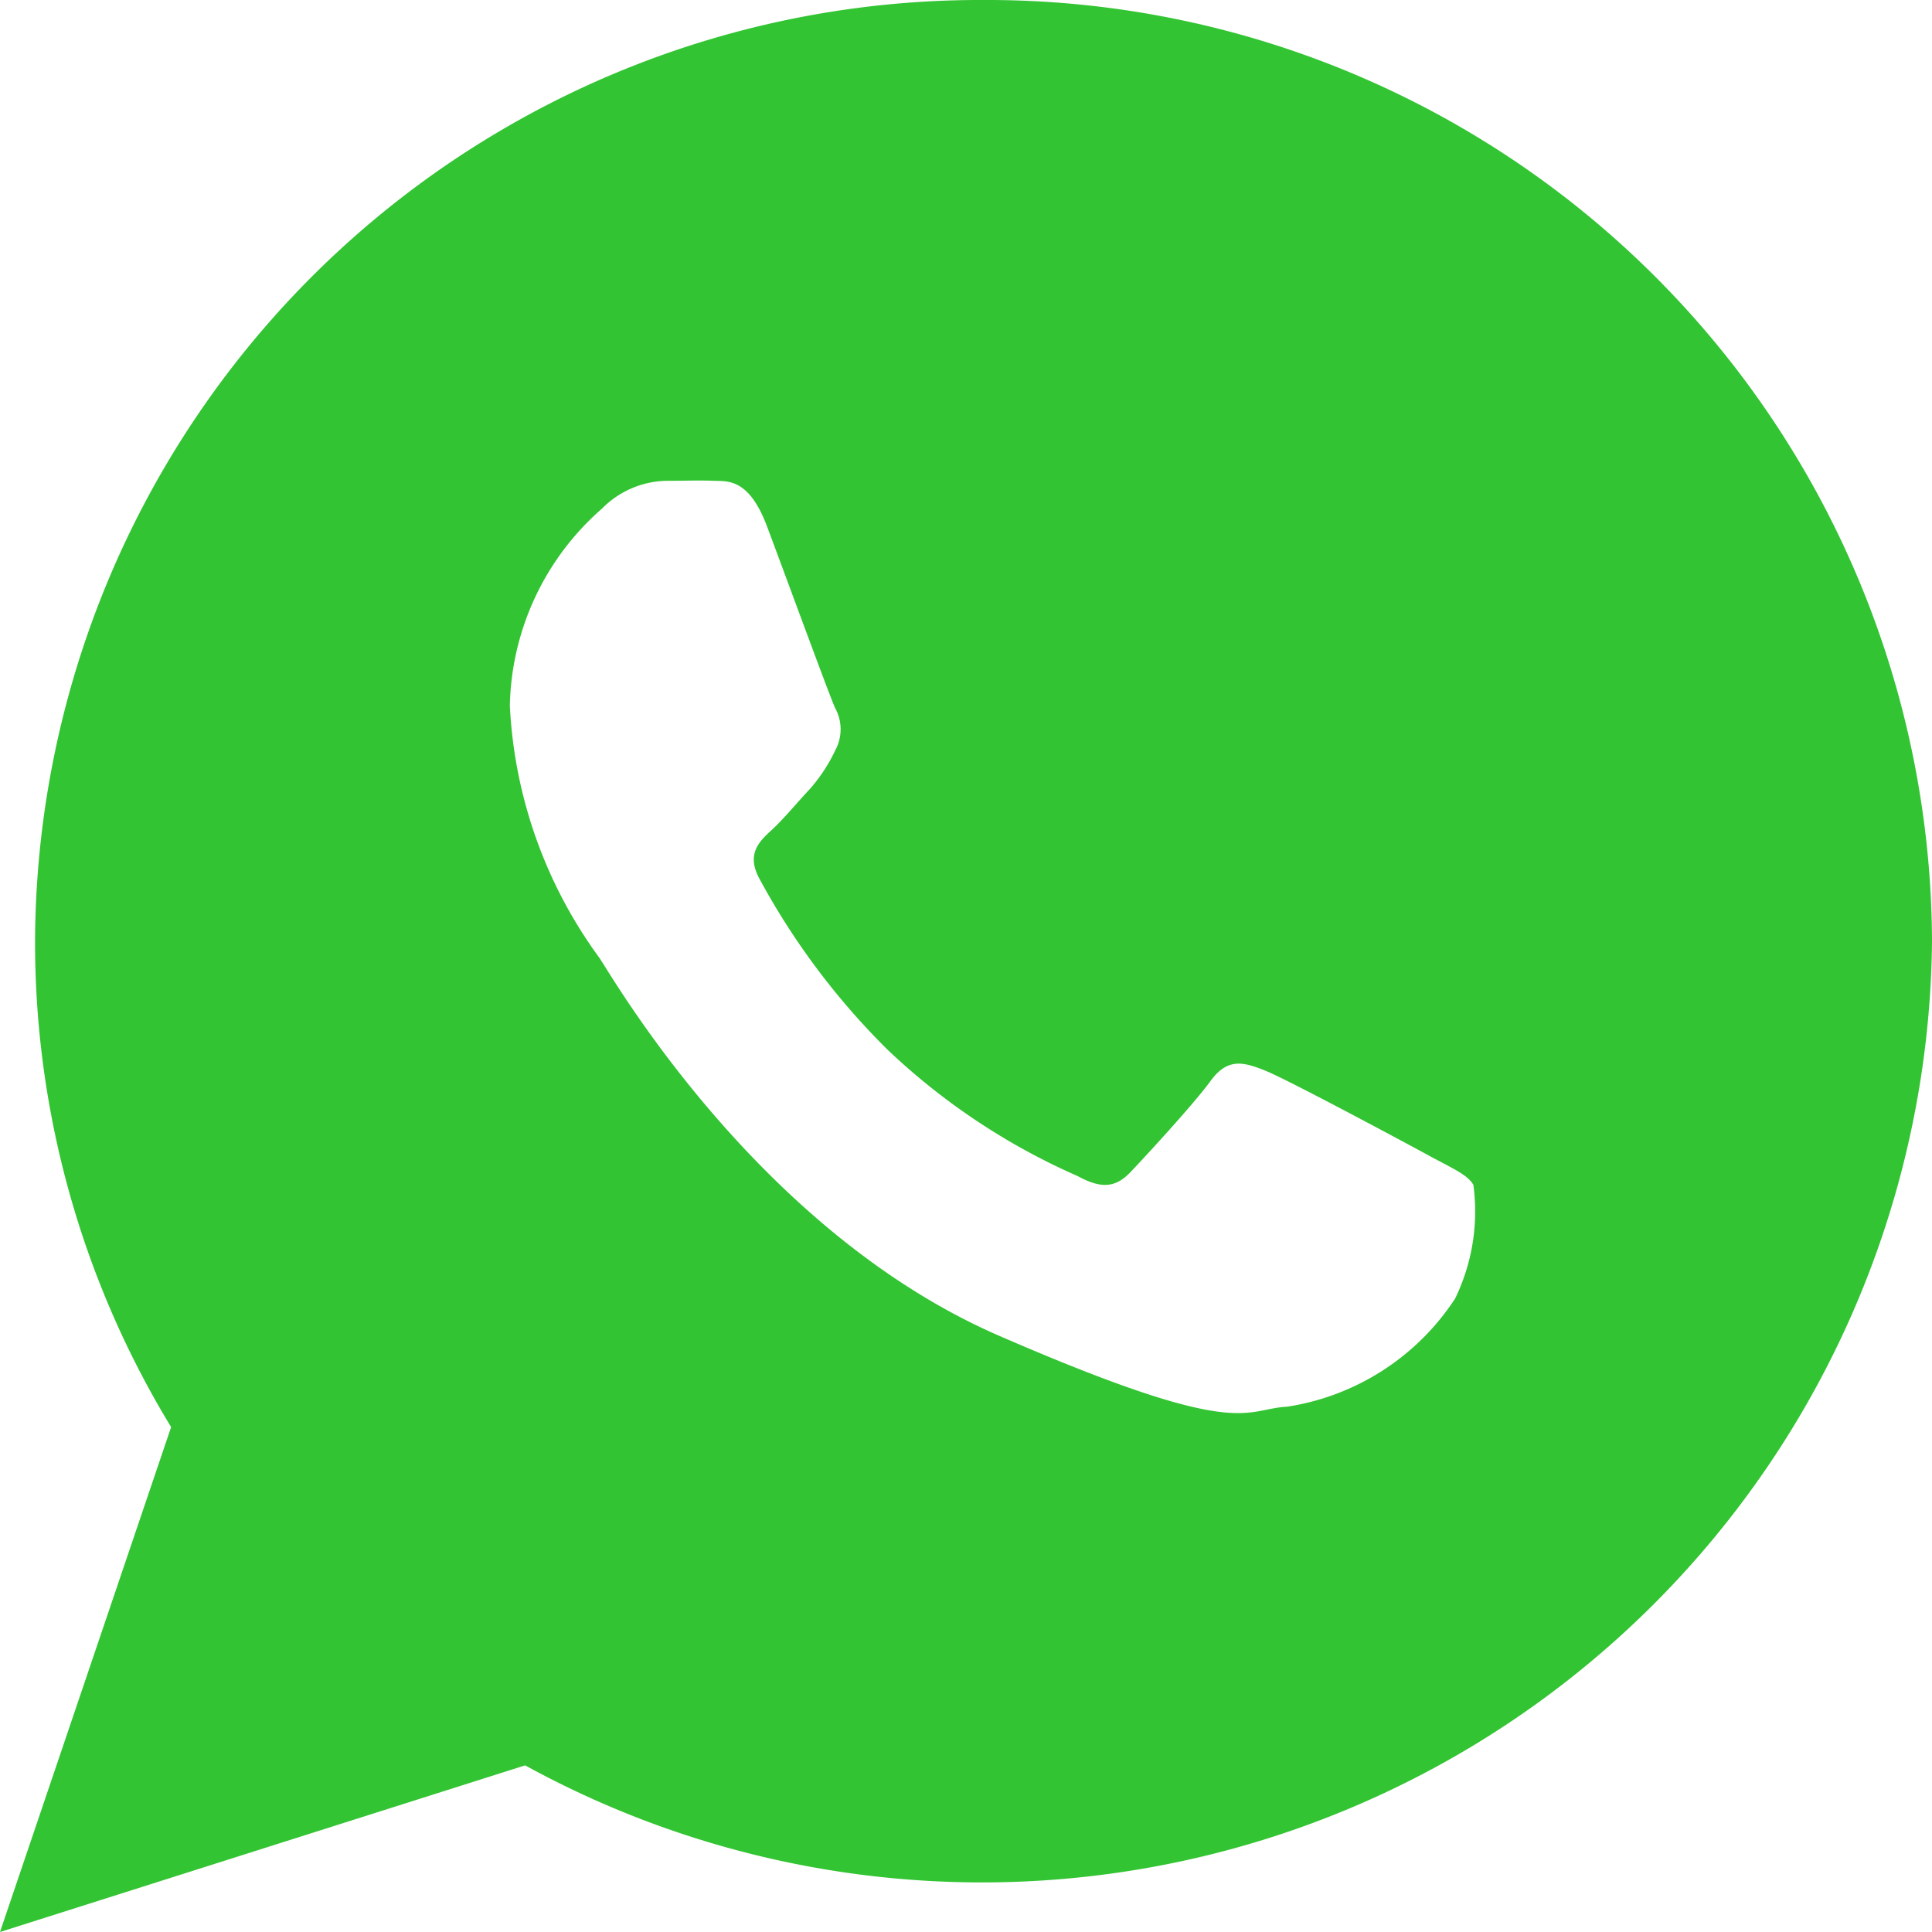 <svg xmlns="http://www.w3.org/2000/svg" width="26.666" height="26.666" viewBox="0 0 26.666 26.666">
  <path id="Icon_ionic-logo-whatsapp" data-name="Icon ionic-logo-whatsapp" d="M15.825,2.25A13.04,13.04,0,0,0,2.734,15.24a12.855,12.855,0,0,0,1.878,6.707L2.25,28.916l7.248-2.3A13.113,13.113,0,0,0,28.916,15.24,13.04,13.04,0,0,0,15.825,2.25Zm6.509,17.923a3.381,3.381,0,0,1-2.315,1.492c-.614.033-.631.476-3.978-.978s-5.36-4.991-5.519-5.218a6.42,6.42,0,0,1-1.235-3.479,3.709,3.709,0,0,1,1.274-2.722,1.282,1.282,0,0,1,.907-.382c.264,0,.434-.008.629,0s.488-.041.741.633.86,2.33.937,2.5a.607.607,0,0,1,.006.582,2.273,2.273,0,0,1-.355.541c-.175.187-.367.419-.523.562-.174.159-.355.332-.173.671A10.017,10.017,0,0,0,14.5,16.738a9.134,9.134,0,0,0,2.625,1.745c.328.179.524.159.728-.055s.871-.937,1.107-1.26.456-.26.758-.139,1.914.985,2.242,1.164.547.27.626.411A2.749,2.749,0,0,1,22.334,20.173Z" transform="translate(-2.25 -2.25)" fill="#32c432"/>
</svg>
